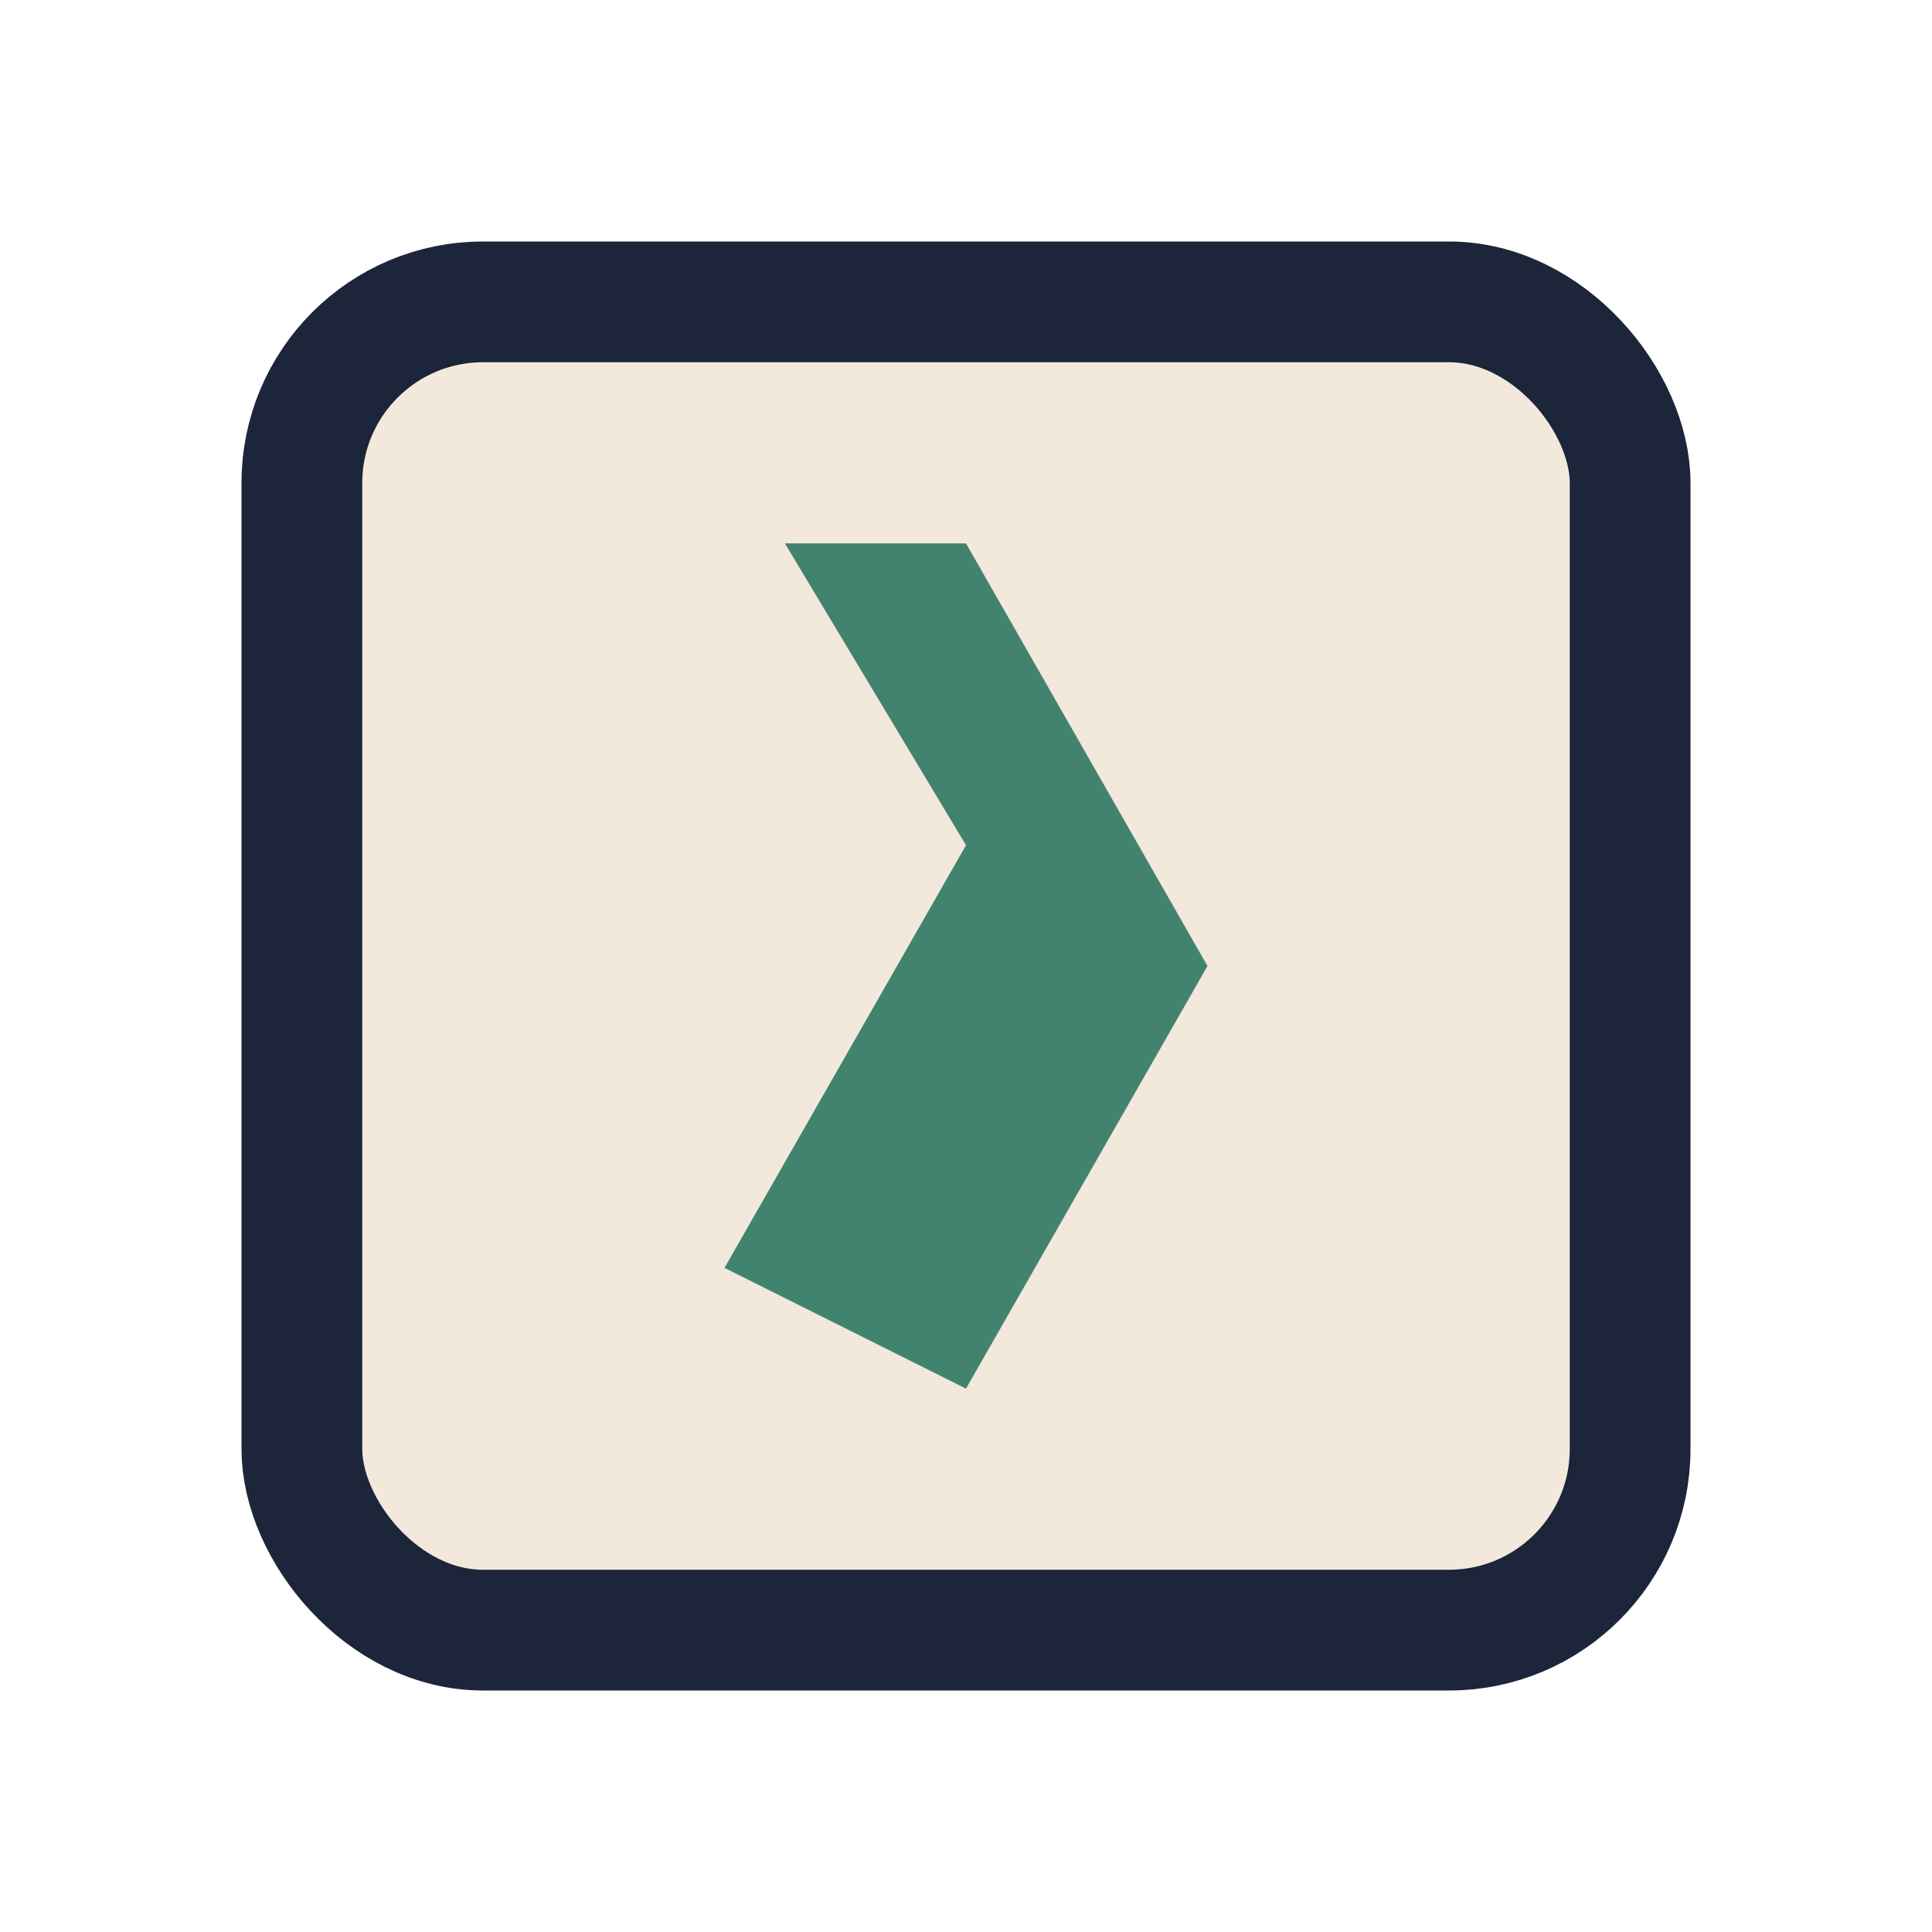 <?xml version="1.0" encoding="UTF-8"?>
<svg xmlns="http://www.w3.org/2000/svg" width="32" height="32" viewBox="0 0 32 32"><rect x="5" y="5" width="22" height="22" rx="3" fill="#F2E9DC" stroke="#1C253A" stroke-width="2"/><path d="M12 21l4-7-3-5h3l4 7-4 7z" fill="#428370"/></svg>